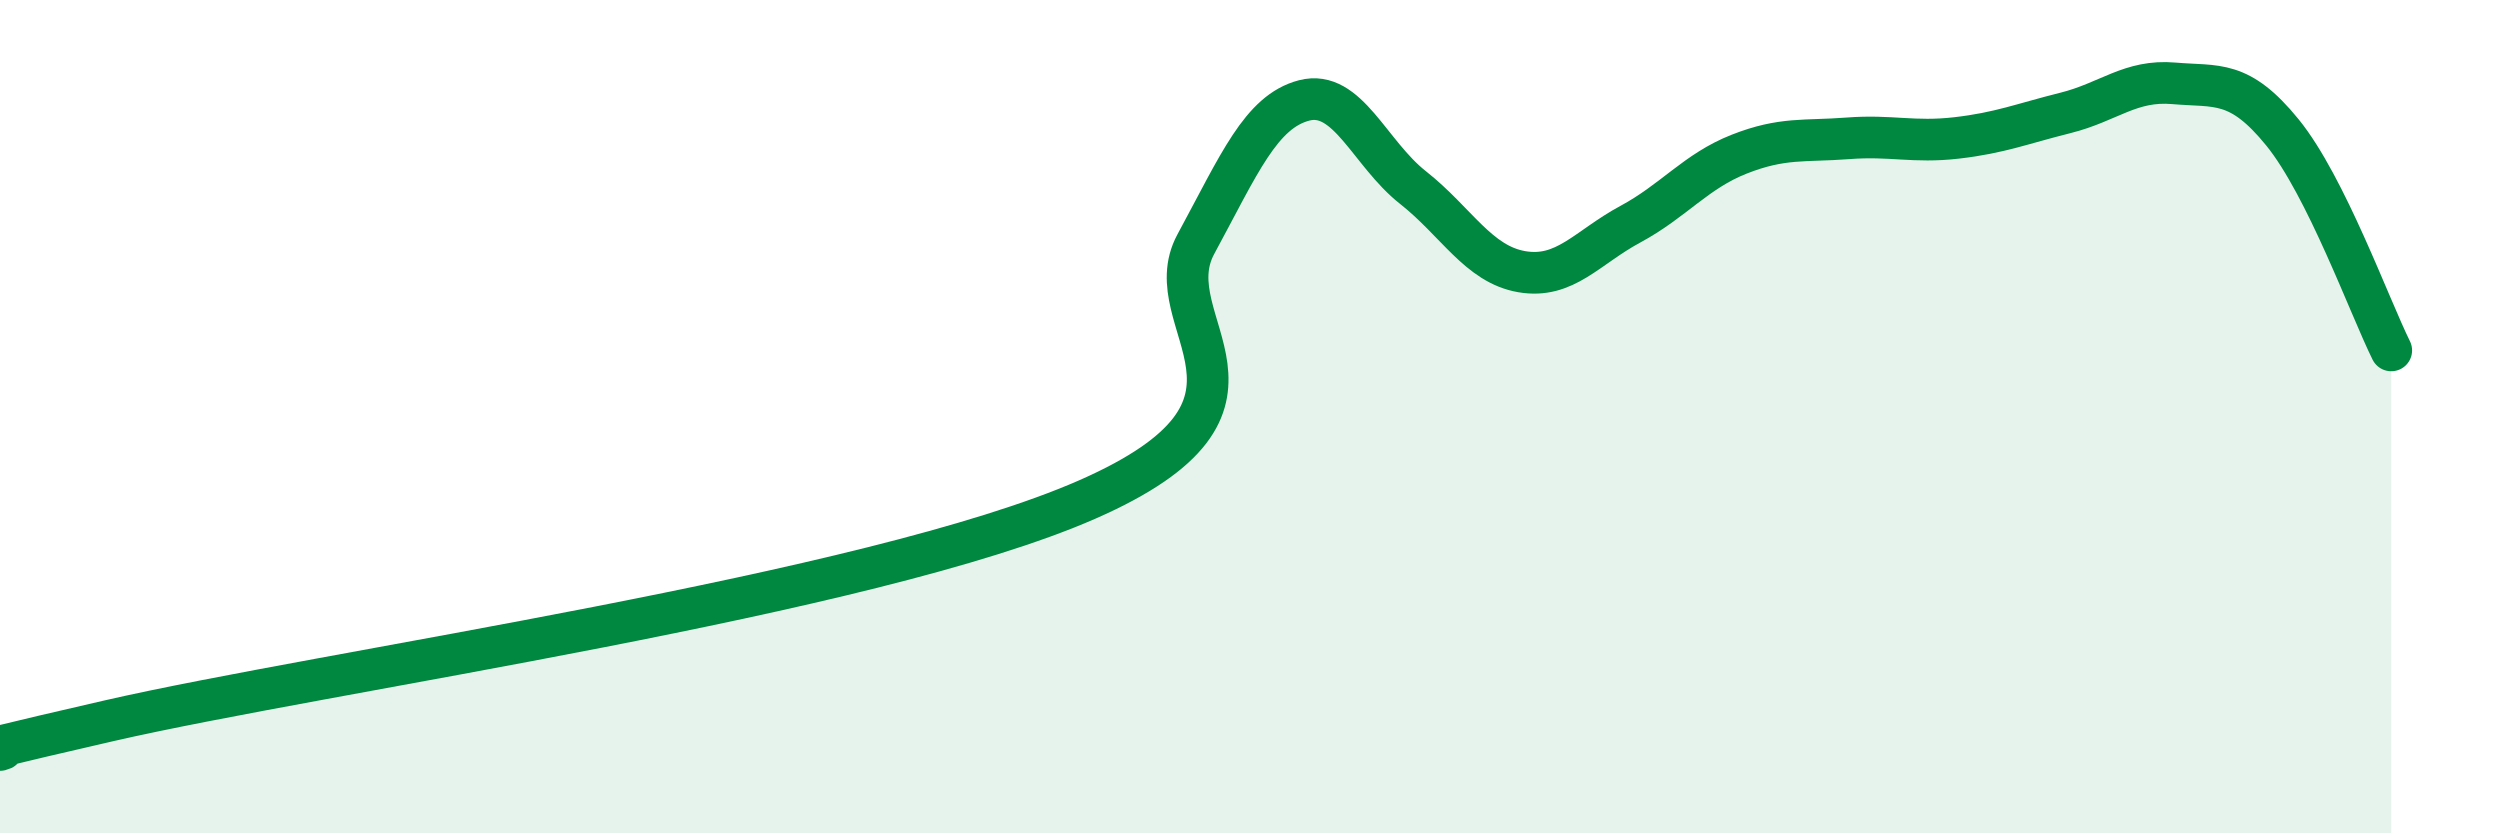 
    <svg width="60" height="20" viewBox="0 0 60 20" xmlns="http://www.w3.org/2000/svg">
      <path
        d="M 0,18 C 0.52,17.86 -2.61,18.5 2.61,17.3 C 7.83,16.1 20.87,14.28 26.09,11.99 C 31.31,9.7 27.66,7.78 28.7,5.86 C 29.74,3.94 30.26,2.68 31.3,2.41 C 32.34,2.14 32.87,3.68 33.91,4.5 C 34.95,5.32 35.48,6.34 36.52,6.52 C 37.56,6.7 38.09,5.94 39.13,5.38 C 40.17,4.82 40.7,4.11 41.74,3.7 C 42.78,3.29 43.31,3.4 44.35,3.32 C 45.39,3.24 45.92,3.43 46.96,3.31 C 48,3.19 48.53,2.97 49.57,2.71 C 50.61,2.45 51.13,1.91 52.17,2 C 53.21,2.09 53.74,1.9 54.78,3.18 C 55.82,4.46 56.87,7.36 57.39,8.41L57.39 20L0 20Z"
        fill="#008740"
        opacity="0.1"
        stroke-linecap="round"
        stroke-linejoin="round"
      />
      <path
        d="M 0,18 C 0.52,17.86 -2.61,18.5 2.61,17.3 C 7.83,16.1 20.87,14.28 26.09,11.99 C 31.31,9.7 27.66,7.78 28.7,5.86 C 29.74,3.94 30.26,2.68 31.3,2.41 C 32.34,2.14 32.87,3.68 33.91,4.5 C 34.95,5.32 35.48,6.34 36.52,6.52 C 37.56,6.7 38.09,5.94 39.13,5.38 C 40.17,4.82 40.7,4.11 41.74,3.7 C 42.78,3.29 43.31,3.4 44.35,3.32 C 45.39,3.24 45.92,3.43 46.96,3.31 C 48,3.19 48.53,2.97 49.57,2.71 C 50.61,2.45 51.13,1.91 52.17,2 C 53.21,2.09 53.74,1.9 54.78,3.18 C 55.82,4.46 56.87,7.36 57.39,8.41"
        stroke="#008740"
        stroke-width="1"
        fill="none"
        stroke-linecap="round"
        stroke-linejoin="round"
      />
    </svg>
  